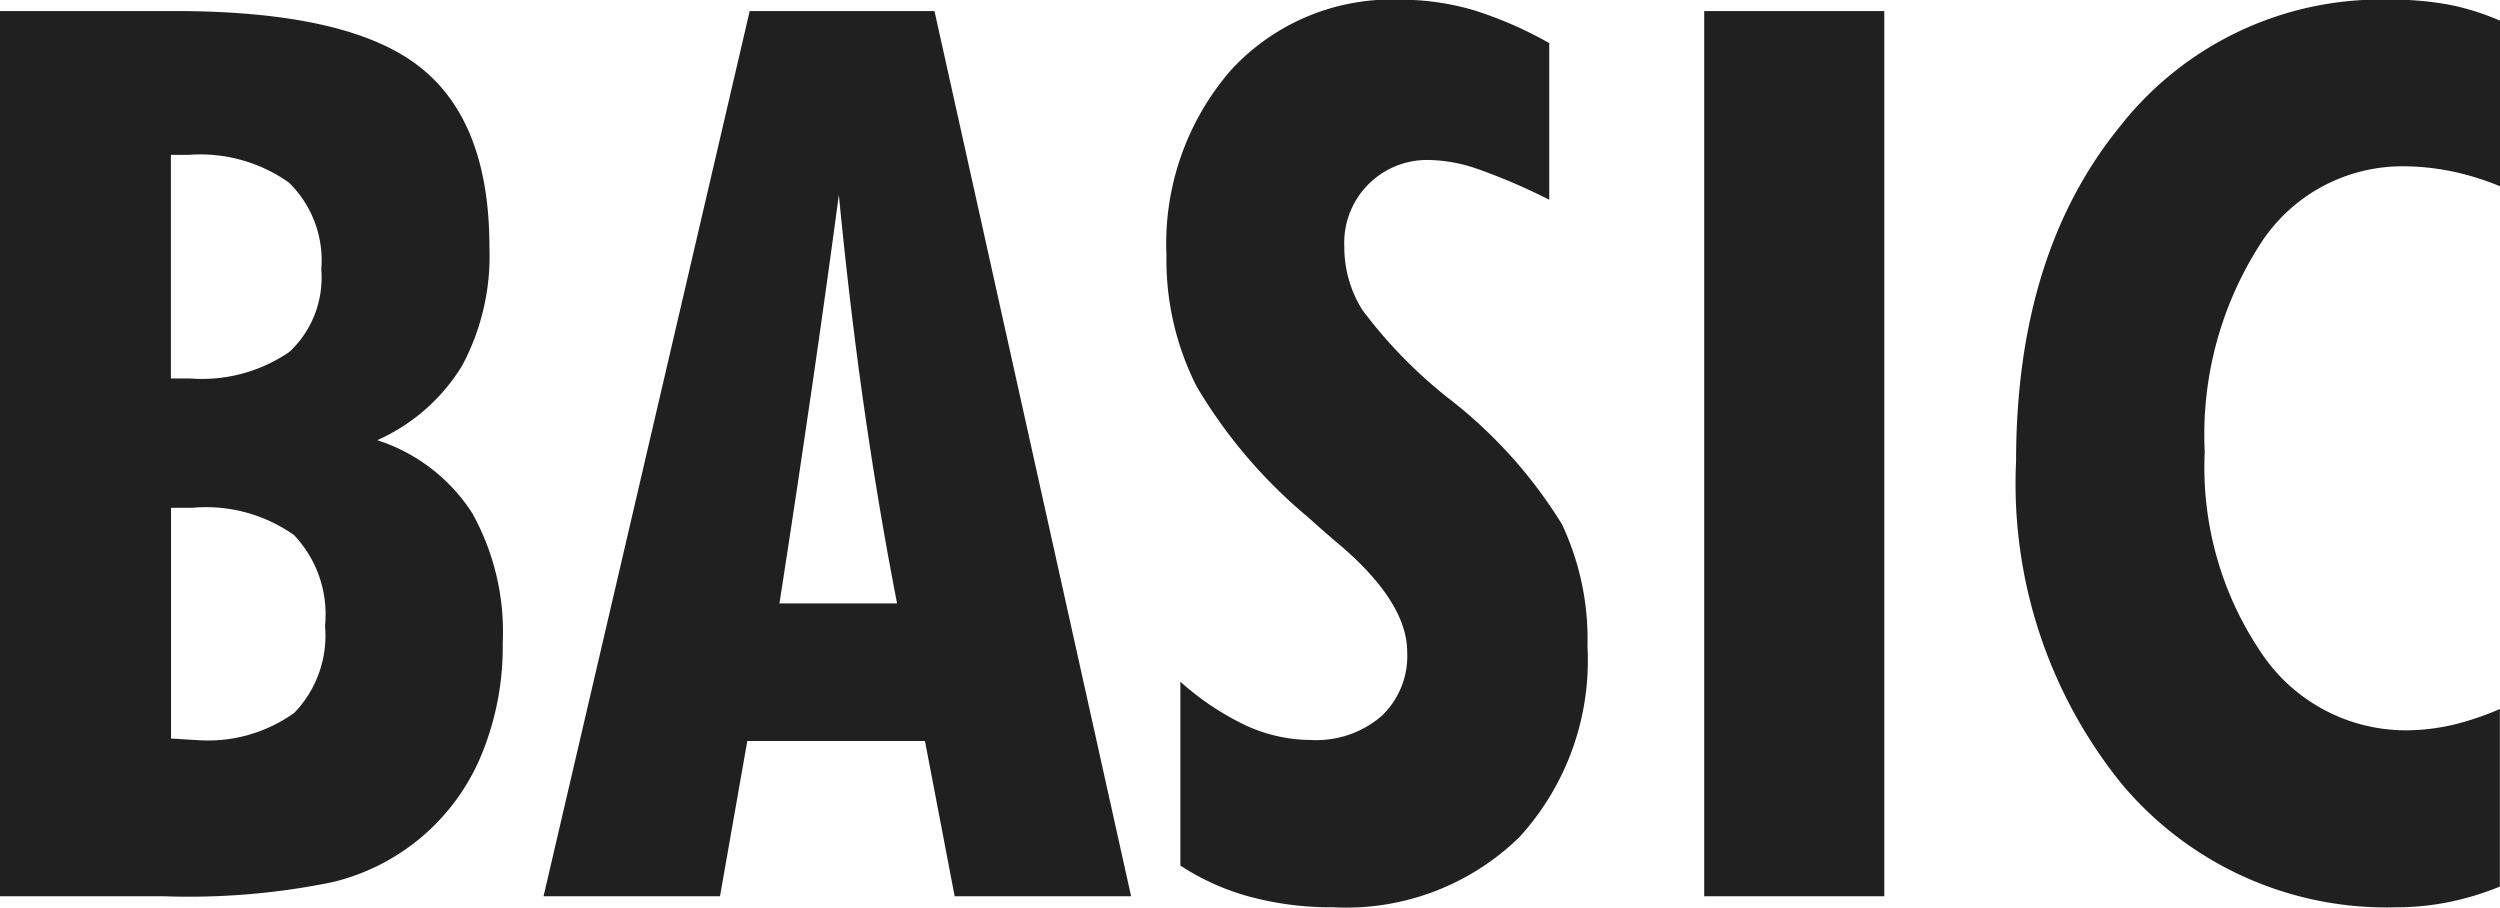 <svg xmlns="http://www.w3.org/2000/svg" width="72.469" height="26.31" viewBox="0 0 72.469 26.31">
  <defs>
    <style>
      .cls-1 {
        fill: #202020;
        fill-rule: evenodd;
      }
    </style>
  </defs>
  <path id="basic.svg" class="cls-1" d="M34.173,5839.93h0.509a4.442,4.442,0,0,1,2.909.8,3.151,3.151,0,0,1,.941,2.52,2.946,2.946,0,0,1-.923,2.39,4.488,4.488,0,0,1-2.892.77H34.173v-6.48Zm0,10.23h0.615a4.418,4.418,0,0,1,2.953.79,3.338,3.338,0,0,1,.9,2.63,3.223,3.223,0,0,1-.888,2.52,4.275,4.275,0,0,1-2.856.79c-0.082,0-.2-0.01-0.36-0.02s-0.279-.02-0.36-0.02v-6.69Zm-0.211,11.26a20.673,20.673,0,0,0,4.9-.41,6.24,6.24,0,0,0,4.35-3.78,8.209,8.209,0,0,0,.58-3.15,7.069,7.069,0,0,0-.887-3.77,5.149,5.149,0,0,0-2.751-2.11,5.493,5.493,0,0,0,2.461-2.16,6.737,6.737,0,0,0,.791-3.44q0-3.69-2.083-5.27t-7.11-1.57H29.216v25.66h4.746Zm18.756-14.49q0.431-2.955.817-5.84c0.211,2.17.457,4.25,0.739,6.21s0.6,3.84.949,5.63h-3.41C52.128,5850.91,52.43,5848.9,52.717,5846.93Zm-2.628,14.49,0.791-4.5h5.15l0.861,4.5h5.115l-5.7-25.66H50.951l-5.976,25.66h5.115Zm15.381,0.02a9.085,9.085,0,0,0,2.4.3,7.187,7.187,0,0,0,5.388-2.03,7.587,7.587,0,0,0,1.977-5.53,7.815,7.815,0,0,0-.738-3.54,13.667,13.667,0,0,0-3.322-3.68,13.751,13.751,0,0,1-2.461-2.53,3.4,3.4,0,0,1-.527-1.83,2.4,2.4,0,0,1,2.513-2.52,4.45,4.45,0,0,1,1.327.25,17.306,17.306,0,0,1,2.1.9v-4.54a11.269,11.269,0,0,0-2.206-.96,7.647,7.647,0,0,0-2.118-.3,6.334,6.334,0,0,0-4.9,2.04,7.666,7.666,0,0,0-1.872,5.37,8.092,8.092,0,0,0,.879,3.81,14.626,14.626,0,0,0,3.234,3.79c0.187,0.17.469,0.42,0.844,0.74,1.347,1.13,2.021,2.19,2.021,3.16a2.394,2.394,0,0,1-.747,1.86,2.9,2.9,0,0,1-2.047.69,4.539,4.539,0,0,1-1.881-.42,7.916,7.916,0,0,1-1.9-1.27v5.33A6.994,6.994,0,0,0,65.47,5861.44Zm18.369-.02v-25.66h-5.22v25.66h5.22Zm17.85-5.43a8.278,8.278,0,0,1-1.362.46,6.156,6.156,0,0,1-1.328.16,5.039,5.039,0,0,1-4.228-2.24,9.575,9.575,0,0,1-1.643-5.83,10.207,10.207,0,0,1,1.6-6.01,4.894,4.894,0,0,1,4.166-2.27,7.14,7.14,0,0,1,1.362.14,7.762,7.762,0,0,1,1.433.44v-4.8a7.063,7.063,0,0,0-1.512-.47,9.07,9.07,0,0,0-1.687-.14,9.608,9.608,0,0,0-7.831,3.69q-3,3.69-3,9.7a13.831,13.831,0,0,0,3.067,9.35,10.015,10.015,0,0,0,7.972,3.57,7.625,7.625,0,0,0,1.5-.15,8.254,8.254,0,0,0,1.485-.45v-5.15Z" transform="translate(-29.219 -5835.44)"/>
</svg>
